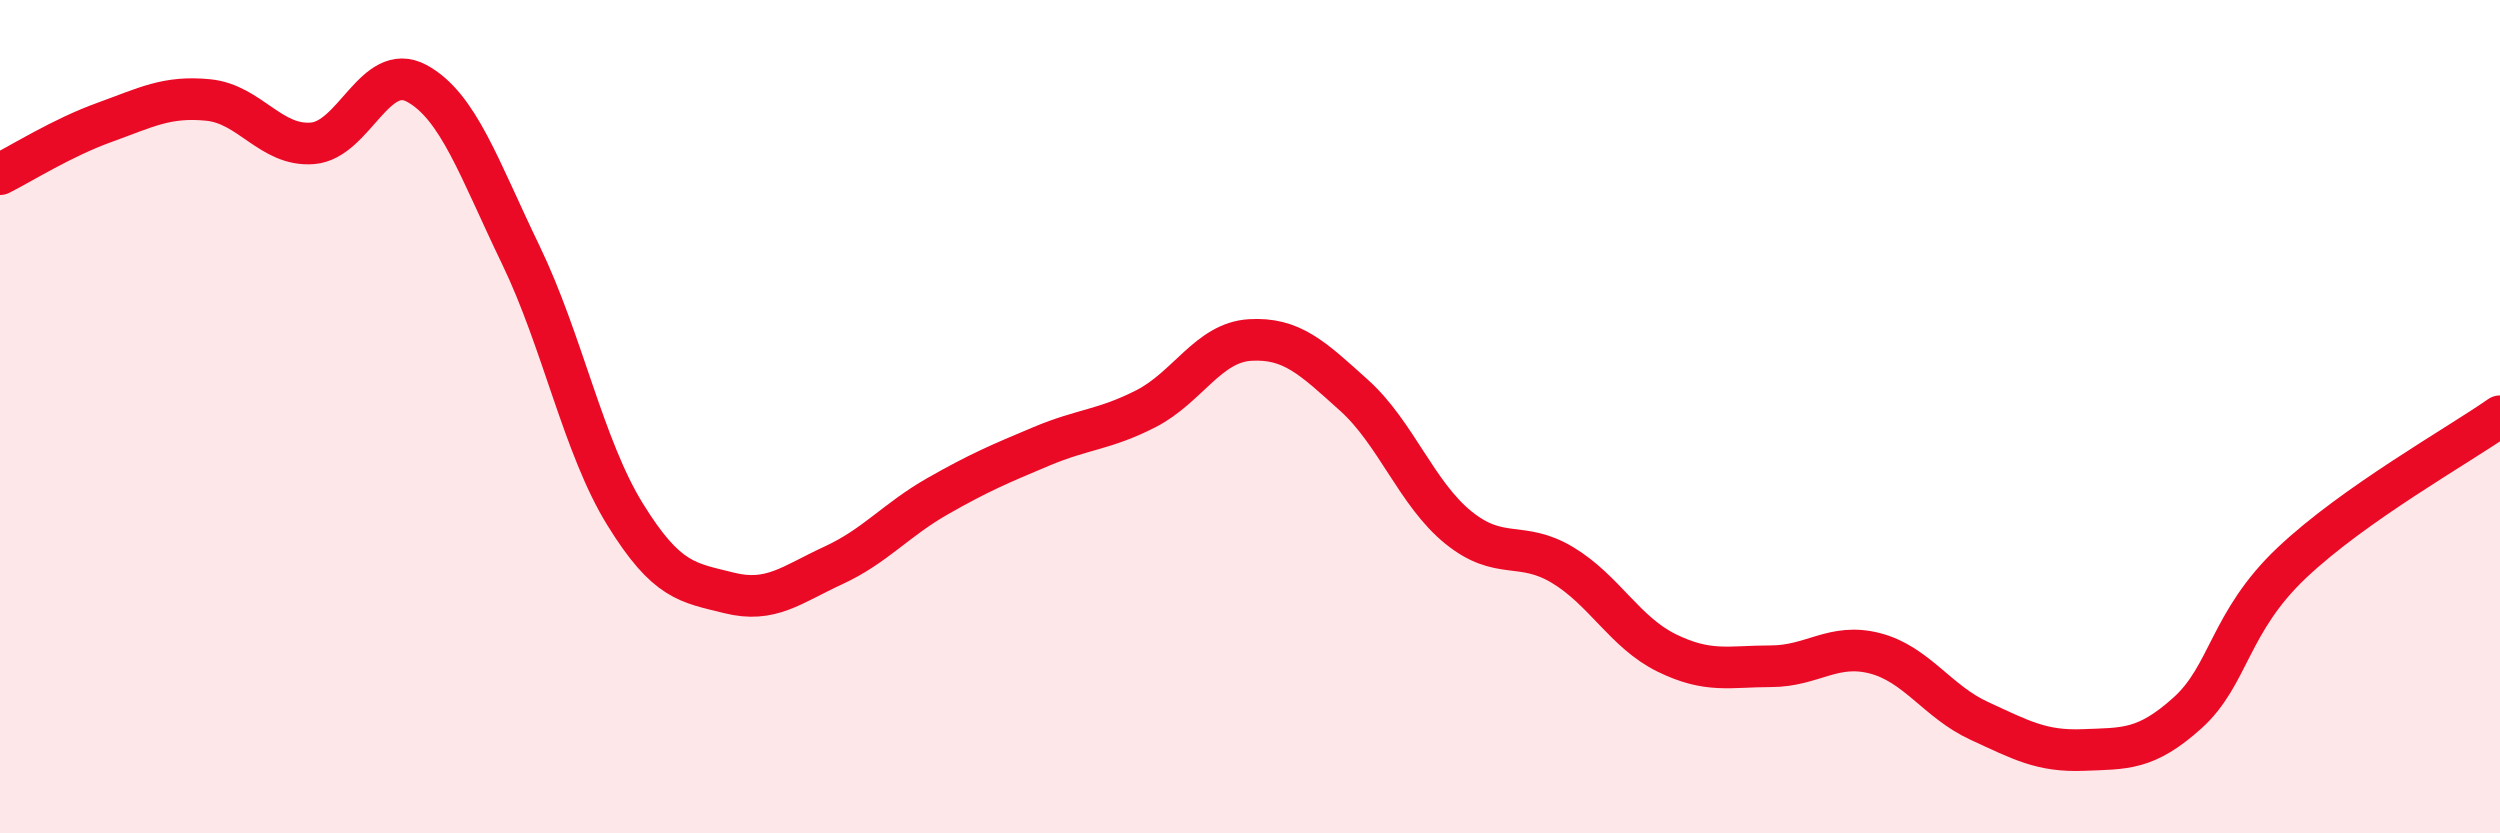 
    <svg width="60" height="20" viewBox="0 0 60 20" xmlns="http://www.w3.org/2000/svg">
      <path
        d="M 0,4.18 C 0.5,3.93 1.5,3.3 2.5,2.94 C 3.5,2.58 4,2.3 5,2.4 C 6,2.5 6.5,3.52 7.5,3.44 C 8.5,3.36 9,1.46 10,2 C 11,2.54 11.5,4.05 12.5,6.12 C 13.5,8.19 14,10.72 15,12.34 C 16,13.96 16.5,13.98 17.5,14.23 C 18.5,14.48 19,14.03 20,13.57 C 21,13.11 21.5,12.48 22.5,11.91 C 23.5,11.34 24,11.13 25,10.71 C 26,10.29 26.5,10.32 27.5,9.81 C 28.5,9.3 29,8.22 30,8.16 C 31,8.1 31.5,8.59 32.5,9.49 C 33.5,10.39 34,11.85 35,12.66 C 36,13.47 36.5,12.96 37.5,13.56 C 38.5,14.16 39,15.18 40,15.67 C 41,16.16 41.5,15.99 42.5,15.99 C 43.5,15.99 44,15.42 45,15.68 C 46,15.94 46.5,16.84 47.5,17.3 C 48.5,17.76 49,18.04 50,18 C 51,17.96 51.5,18.01 52.5,17.11 C 53.5,16.21 53.5,14.93 55,13.51 C 56.5,12.09 59,10.69 60,9.99L60 20L0 20Z"
        fill="#EB0A25"
        opacity="0.1"
        stroke-linecap="round"
        stroke-linejoin="round"
      />
      <path
        d="M 0,4.18 C 0.5,3.93 1.5,3.3 2.5,2.94 C 3.5,2.58 4,2.3 5,2.4 C 6,2.5 6.5,3.52 7.5,3.44 C 8.5,3.36 9,1.46 10,2 C 11,2.54 11.5,4.05 12.5,6.12 C 13.5,8.19 14,10.72 15,12.34 C 16,13.96 16.5,13.98 17.5,14.23 C 18.5,14.48 19,14.03 20,13.57 C 21,13.11 21.5,12.48 22.5,11.91 C 23.5,11.34 24,11.13 25,10.71 C 26,10.29 26.5,10.32 27.5,9.81 C 28.5,9.3 29,8.22 30,8.16 C 31,8.1 31.5,8.59 32.5,9.49 C 33.5,10.39 34,11.85 35,12.66 C 36,13.47 36.5,12.96 37.5,13.56 C 38.5,14.16 39,15.18 40,15.67 C 41,16.16 41.5,15.99 42.5,15.99 C 43.5,15.99 44,15.42 45,15.68 C 46,15.94 46.5,16.84 47.5,17.3 C 48.5,17.76 49,18.04 50,18 C 51,17.96 51.5,18.01 52.5,17.11 C 53.5,16.21 53.5,14.93 55,13.51 C 56.5,12.09 59,10.69 60,9.99"
        stroke="#EB0A25"
        stroke-width="1"
        fill="none"
        stroke-linecap="round"
        stroke-linejoin="round"
      />
    </svg>
  